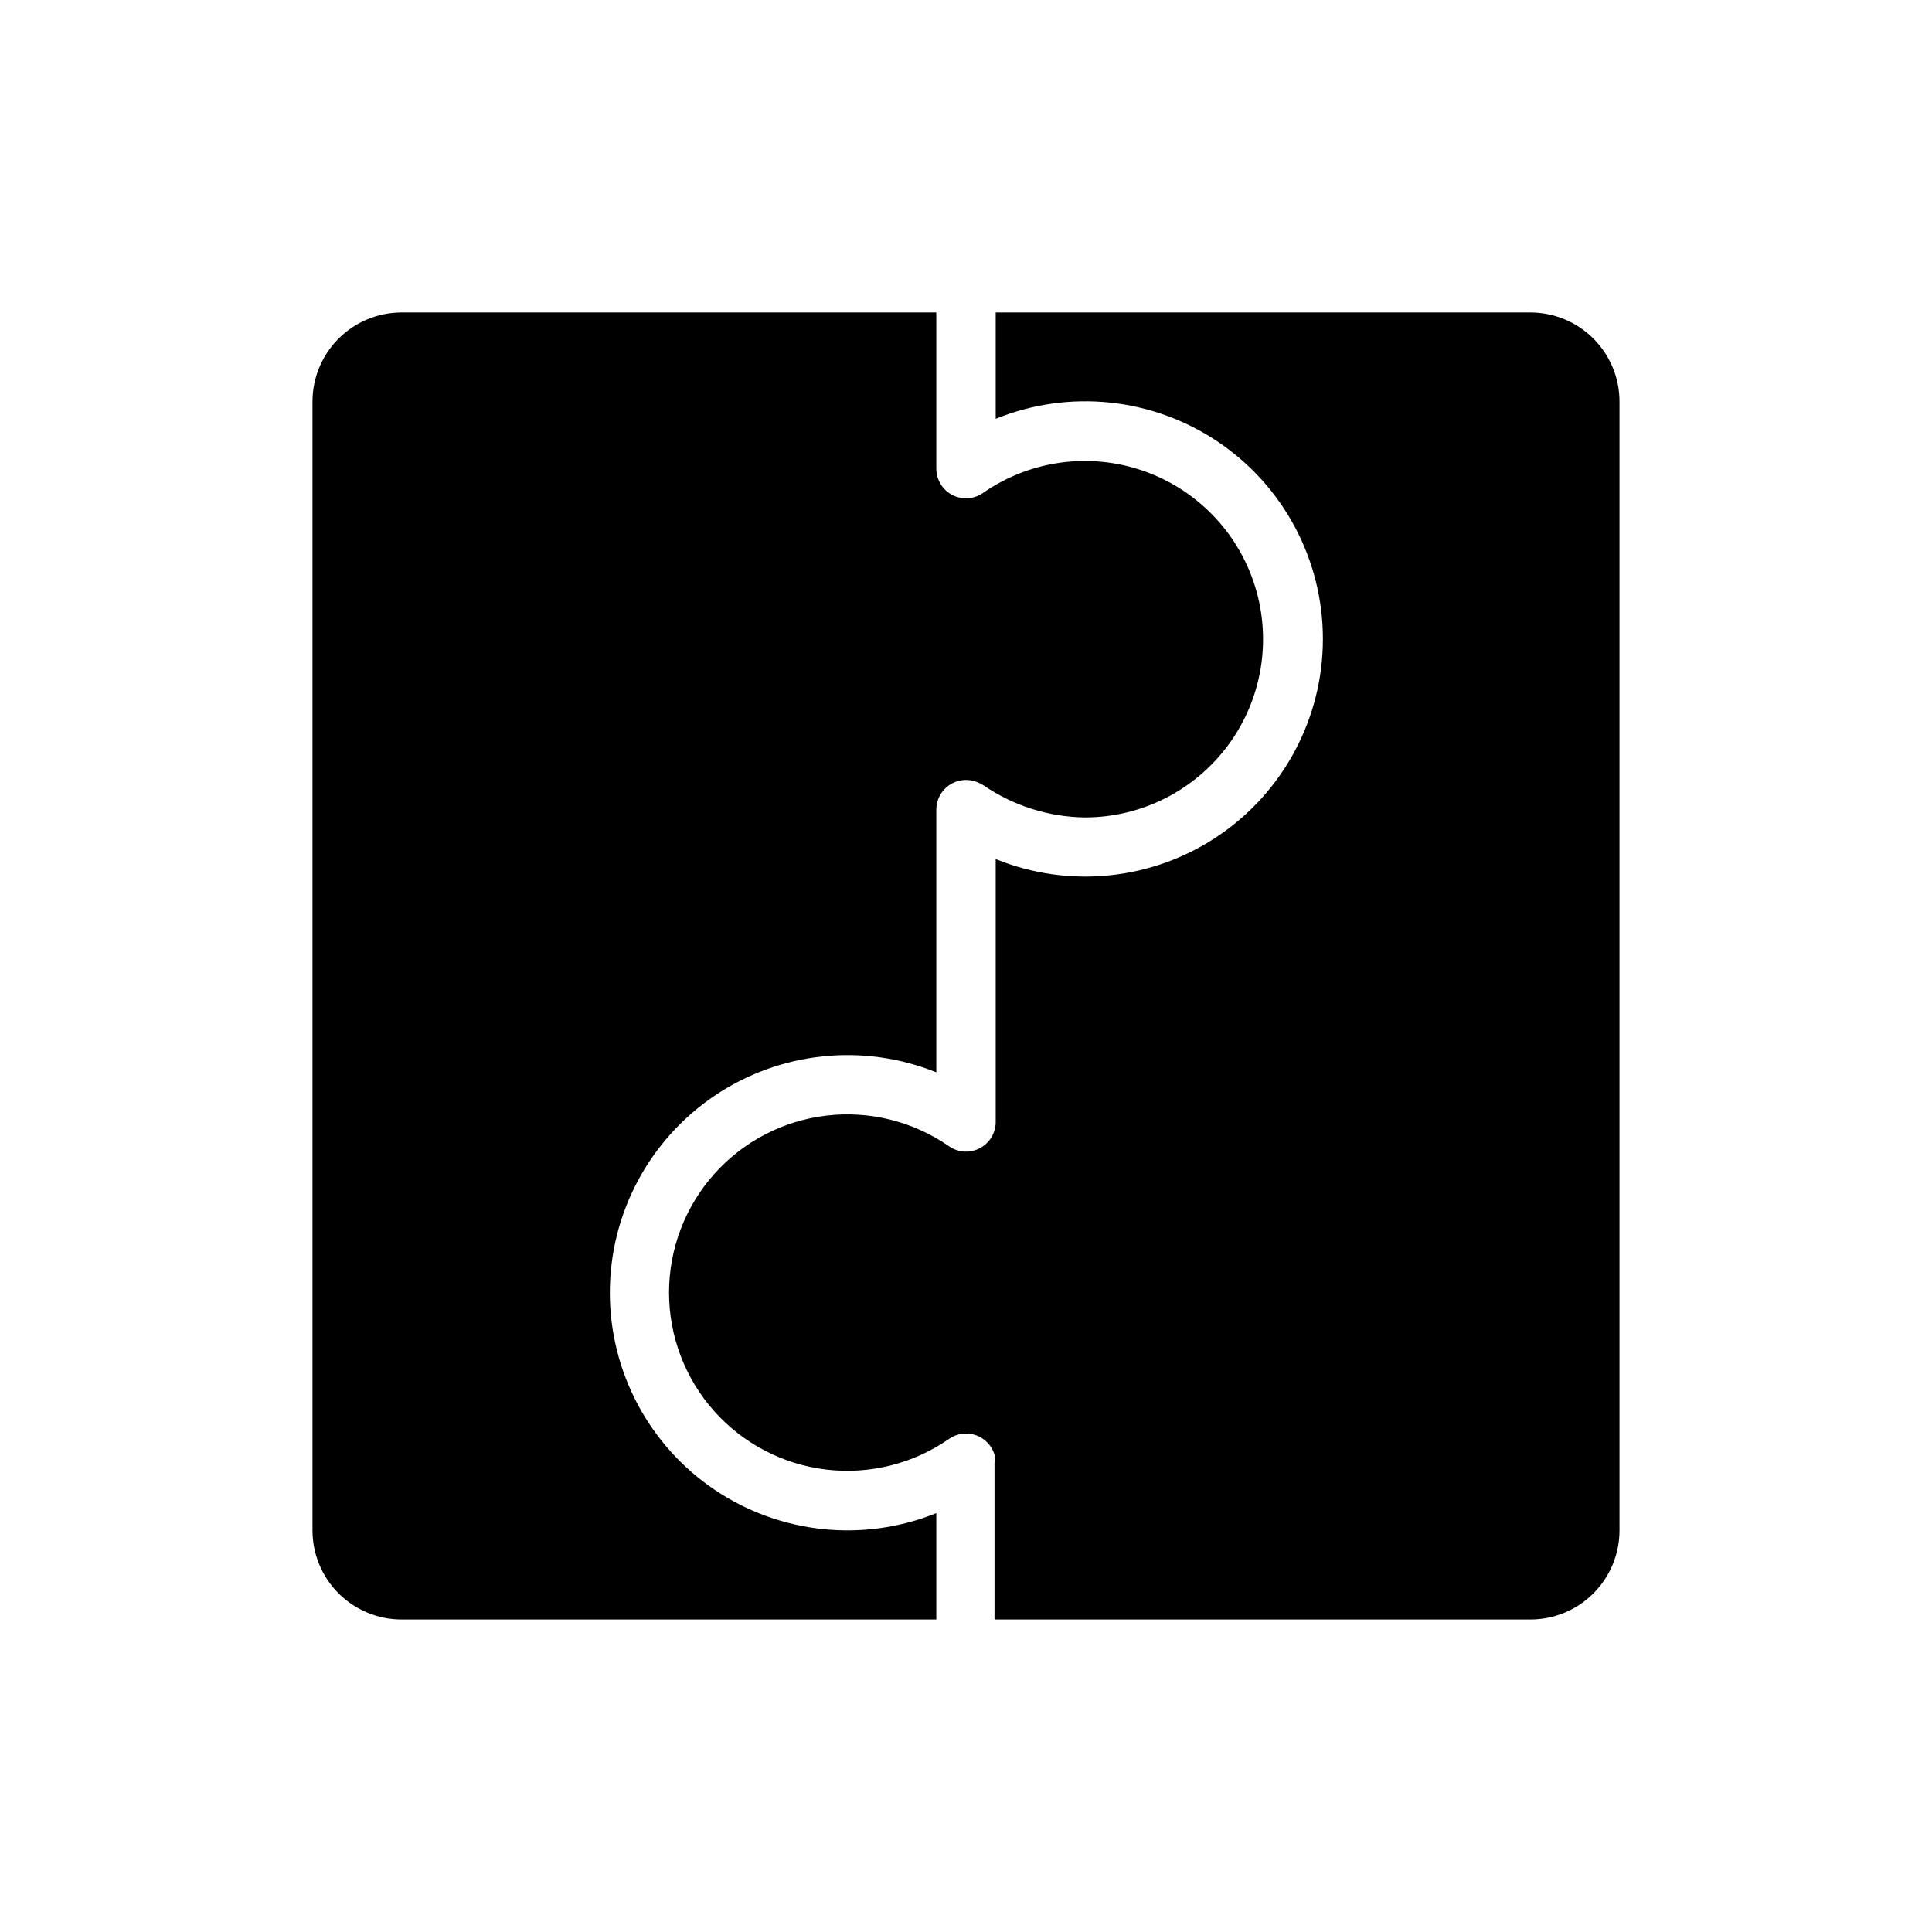 <?xml version="1.0" encoding="UTF-8"?>
<!-- Uploaded to: SVG Repo, www.svgrepo.com, Generator: SVG Repo Mixer Tools -->
<svg fill="#000000" width="800px" height="800px" version="1.1" viewBox="144 144 512 512" xmlns="http://www.w3.org/2000/svg">
 <g>
  <path d="m549.57 226.81h-141.7v28.184c19.418-7.902 41.492-5.621 58.887 6.078 17.395 11.699 27.824 31.289 27.824 52.254 0 20.961-10.43 40.551-27.824 52.254-17.395 11.699-39.469 13.977-58.887 6.078v69.43c0.086 2.969-1.508 5.734-4.121 7.148-2.613 1.414-5.797 1.238-8.238-0.457-9.488-6.602-21.074-9.496-32.555-8.133-11.48 1.367-22.059 6.894-29.738 15.539-7.676 8.645-11.918 19.801-11.918 31.363s4.242 22.723 11.918 31.367c7.68 8.645 18.258 14.172 29.738 15.535s23.066-1.527 32.555-8.133c2.066-1.445 4.703-1.812 7.086-0.984 2.383 0.824 4.227 2.742 4.957 5.156 0.121 0.785 0.121 1.578 0 2.363v41.328h142.01c6.266 0 12.27-2.488 16.699-6.918s6.918-10.434 6.918-16.699v-299.14c0-6.262-2.488-12.27-6.918-16.699-4.43-4.43-10.434-6.918-16.699-6.918z"/>
  <path d="m250.43 573.18h141.7v-28.184c-19.406 7.824-41.434 5.496-58.777-6.215-17.344-11.707-27.738-31.27-27.738-52.195 0-20.926 10.395-40.484 27.738-52.195 17.344-11.707 39.371-14.035 58.777-6.215v-69.59c-0.004-2.539 1.215-4.926 3.273-6.406 2.062-1.484 4.715-1.883 7.117-1.07 0.75 0.25 1.465 0.594 2.129 1.023 7.914 5.414 17.254 8.371 26.844 8.5 15.027 0 29.156-7.152 38.059-19.262 8.898-12.109 11.504-27.73 7.016-42.074-4.488-14.34-15.535-25.691-29.746-30.57-14.215-4.879-29.902-2.699-42.254 5.867-3 2.144-7.094 1.918-9.84-0.551-1.668-1.508-2.613-3.656-2.598-5.906v-41.328h-141.7c-6.262 0-12.27 2.488-16.699 6.918-4.43 4.43-6.918 10.438-6.918 16.699v299.14c0 6.266 2.488 12.27 6.918 16.699 4.43 4.43 10.438 6.918 16.699 6.918z"/>
 </g>
</svg>